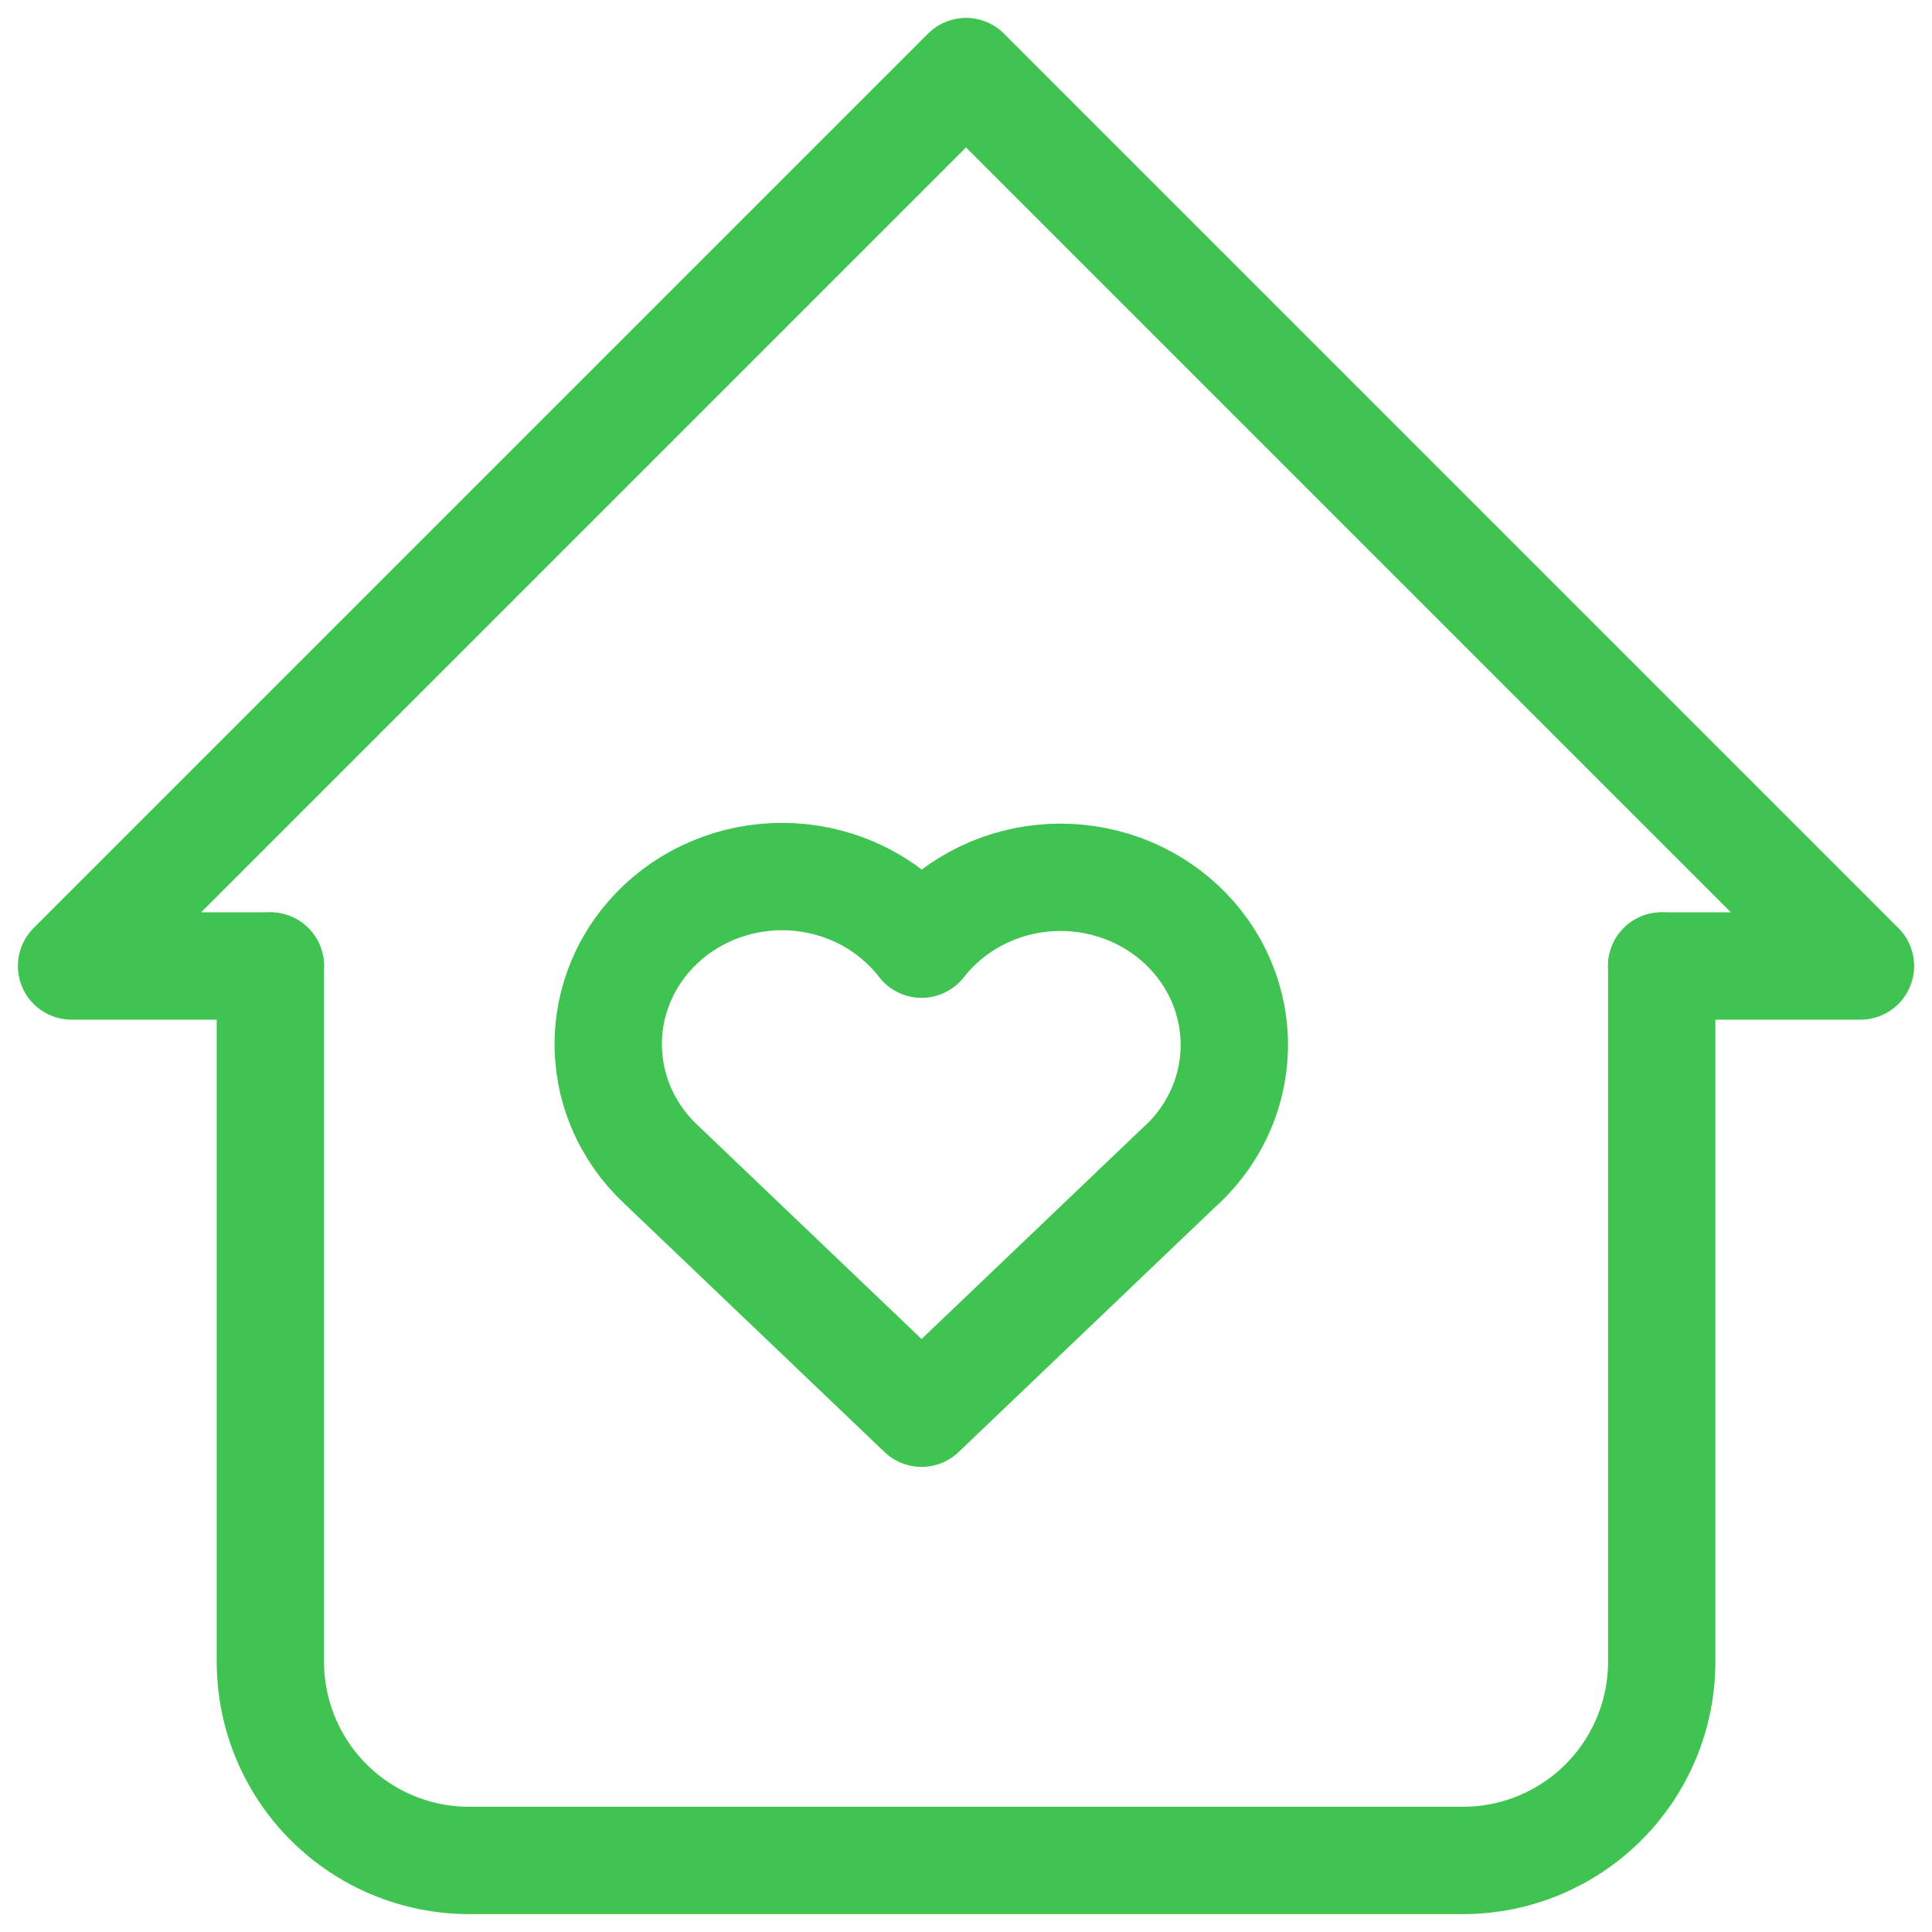 <svg width="54" height="54" viewBox="0 0 54 54" fill="none" xmlns="http://www.w3.org/2000/svg">
<path d="M7.556 27H2L27 2L52 27H46.444" stroke="#3FC451" stroke-width="3" stroke-linecap="round" stroke-linejoin="round"/>
<path d="M7.557 27V46.444C7.557 47.918 8.142 49.331 9.184 50.373C10.226 51.415 11.639 52 13.112 52H40.89C42.363 52 43.776 51.415 44.818 50.373C45.86 49.331 46.446 47.918 46.446 46.444V27" stroke="#3FC451" stroke-width="3" stroke-linecap="round" stroke-linejoin="round"/>
<path d="M33.046 32.541L25.758 39.5L18.47 32.541C17.989 32.09 17.611 31.548 17.358 30.949C17.105 30.35 16.984 29.707 17.002 29.061C17.019 28.414 17.176 27.779 17.461 27.193C17.746 26.608 18.154 26.086 18.658 25.66C19.163 25.234 19.754 24.913 20.393 24.718C21.032 24.523 21.707 24.458 22.374 24.526C23.041 24.595 23.686 24.796 24.268 25.117C24.851 25.438 25.358 25.871 25.758 26.39C26.16 25.875 26.668 25.445 27.25 25.128C27.832 24.81 28.476 24.612 29.141 24.546C29.806 24.479 30.478 24.546 31.115 24.741C31.752 24.937 32.34 25.257 32.843 25.682C33.346 26.107 33.753 26.627 34.038 27.211C34.322 27.794 34.479 28.427 34.498 29.072C34.517 29.716 34.398 30.358 34.148 30.955C33.898 31.553 33.523 32.095 33.046 32.547" stroke="#3FC451" stroke-width="3" stroke-linecap="round" stroke-linejoin="round"/>
</svg>
